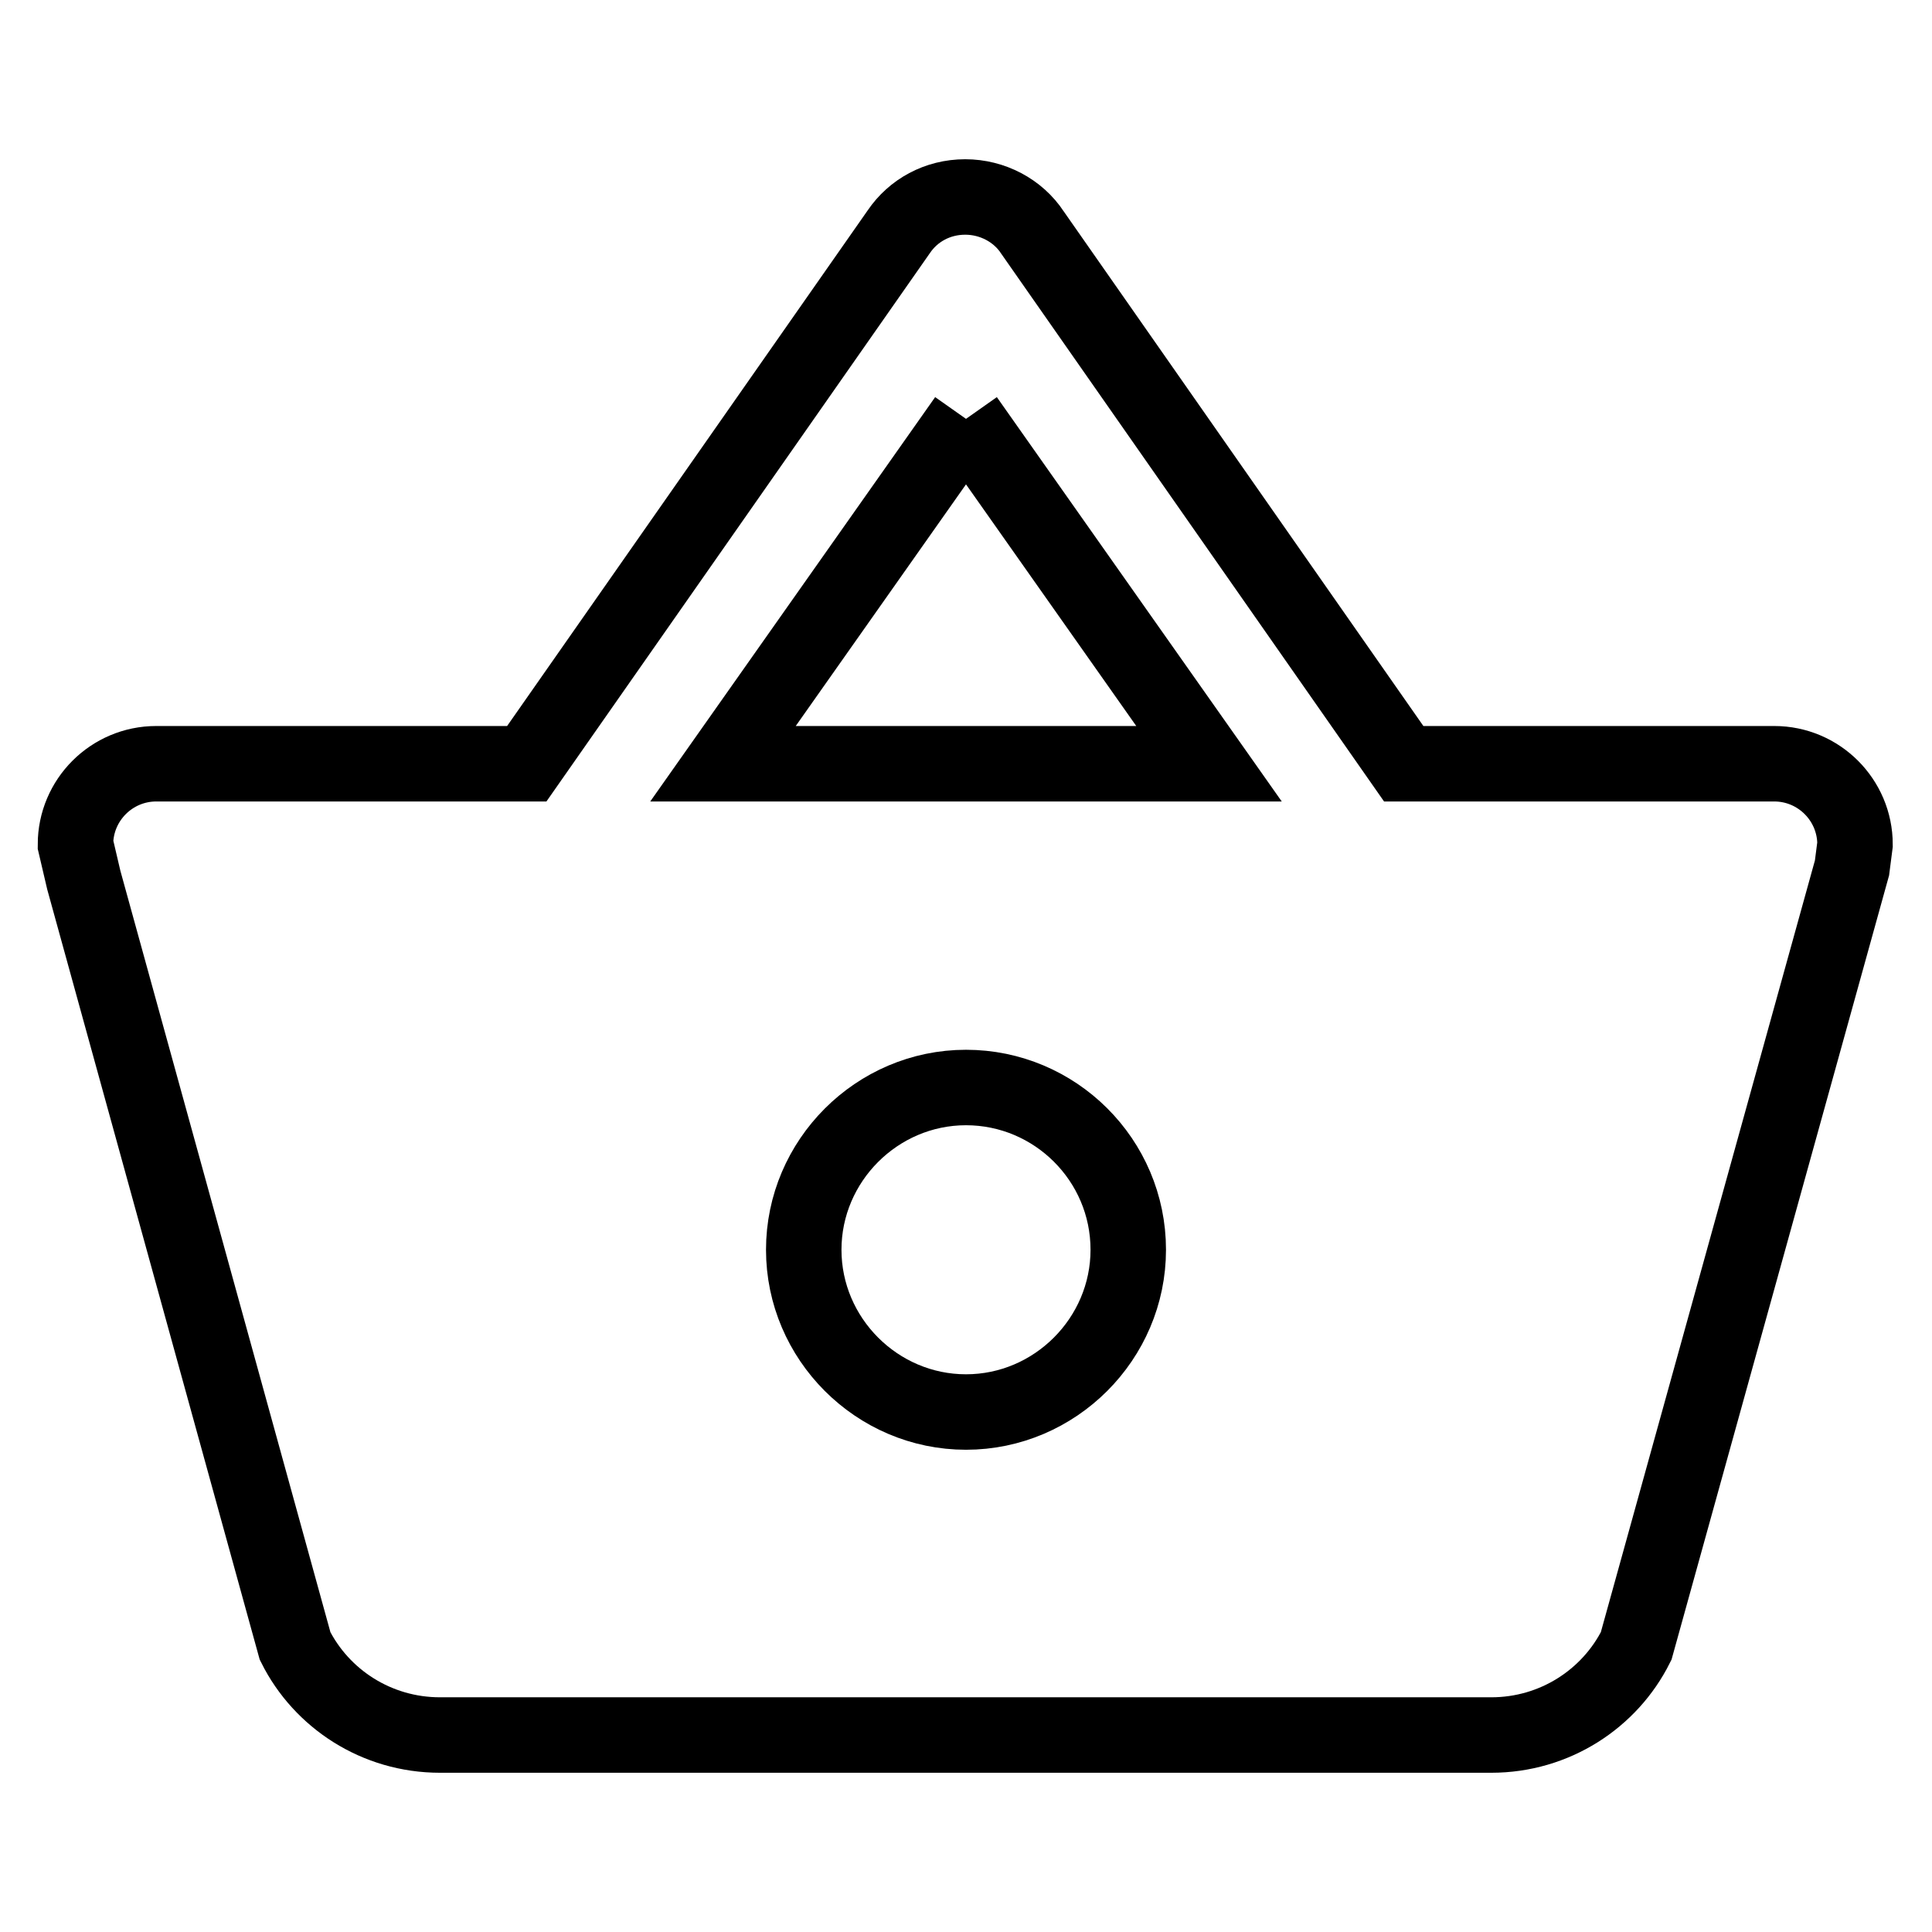 <?xml version="1.0" encoding="utf-8"?>
<!-- Svg Vector Icons : http://www.onlinewebfonts.com/icon -->
<!DOCTYPE svg PUBLIC "-//W3C//DTD SVG 1.1//EN" "http://www.w3.org/Graphics/SVG/1.1/DTD/svg11.dtd">
<svg version="1.1" xmlns="http://www.w3.org/2000/svg" xmlns:xlink="http://www.w3.org/1999/xlink" x="0px" y="0px" viewBox="0 0 256 256" enable-background="new 0 0 256 256" xml:space="preserve">
<g> <path stroke-width="10" fill-opacity="0" stroke="#000000"  d="M58.3,229.9c-8.4,0-15.7-4.8-19.2-11.8l0,0l-28-101.5l-1.1-4.7c0-5.9,4.8-10.7,10.7-10.7h49.1l49.3-70.5 c1.9-2.8,5.1-4.6,8.8-4.6c3.6,0,7,1.8,8.9,4.7l49.2,70.4h49.1c5.9,0,10.7,4.8,10.7,10.7l-0.4,3.1l-28.6,103.1 c-3.5,7-10.8,11.8-19.2,11.8H58.3 M128,55.5l-32.2,45.7h64.4L128,55.5 M128,144.1c-11.8,0-21.5,9.7-21.5,21.5 c0,11.8,9.7,21.5,21.5,21.5c11.8,0,21.5-9.7,21.5-21.5C149.5,153.7,139.8,144.1,128,144.1z"/></g>
</svg>